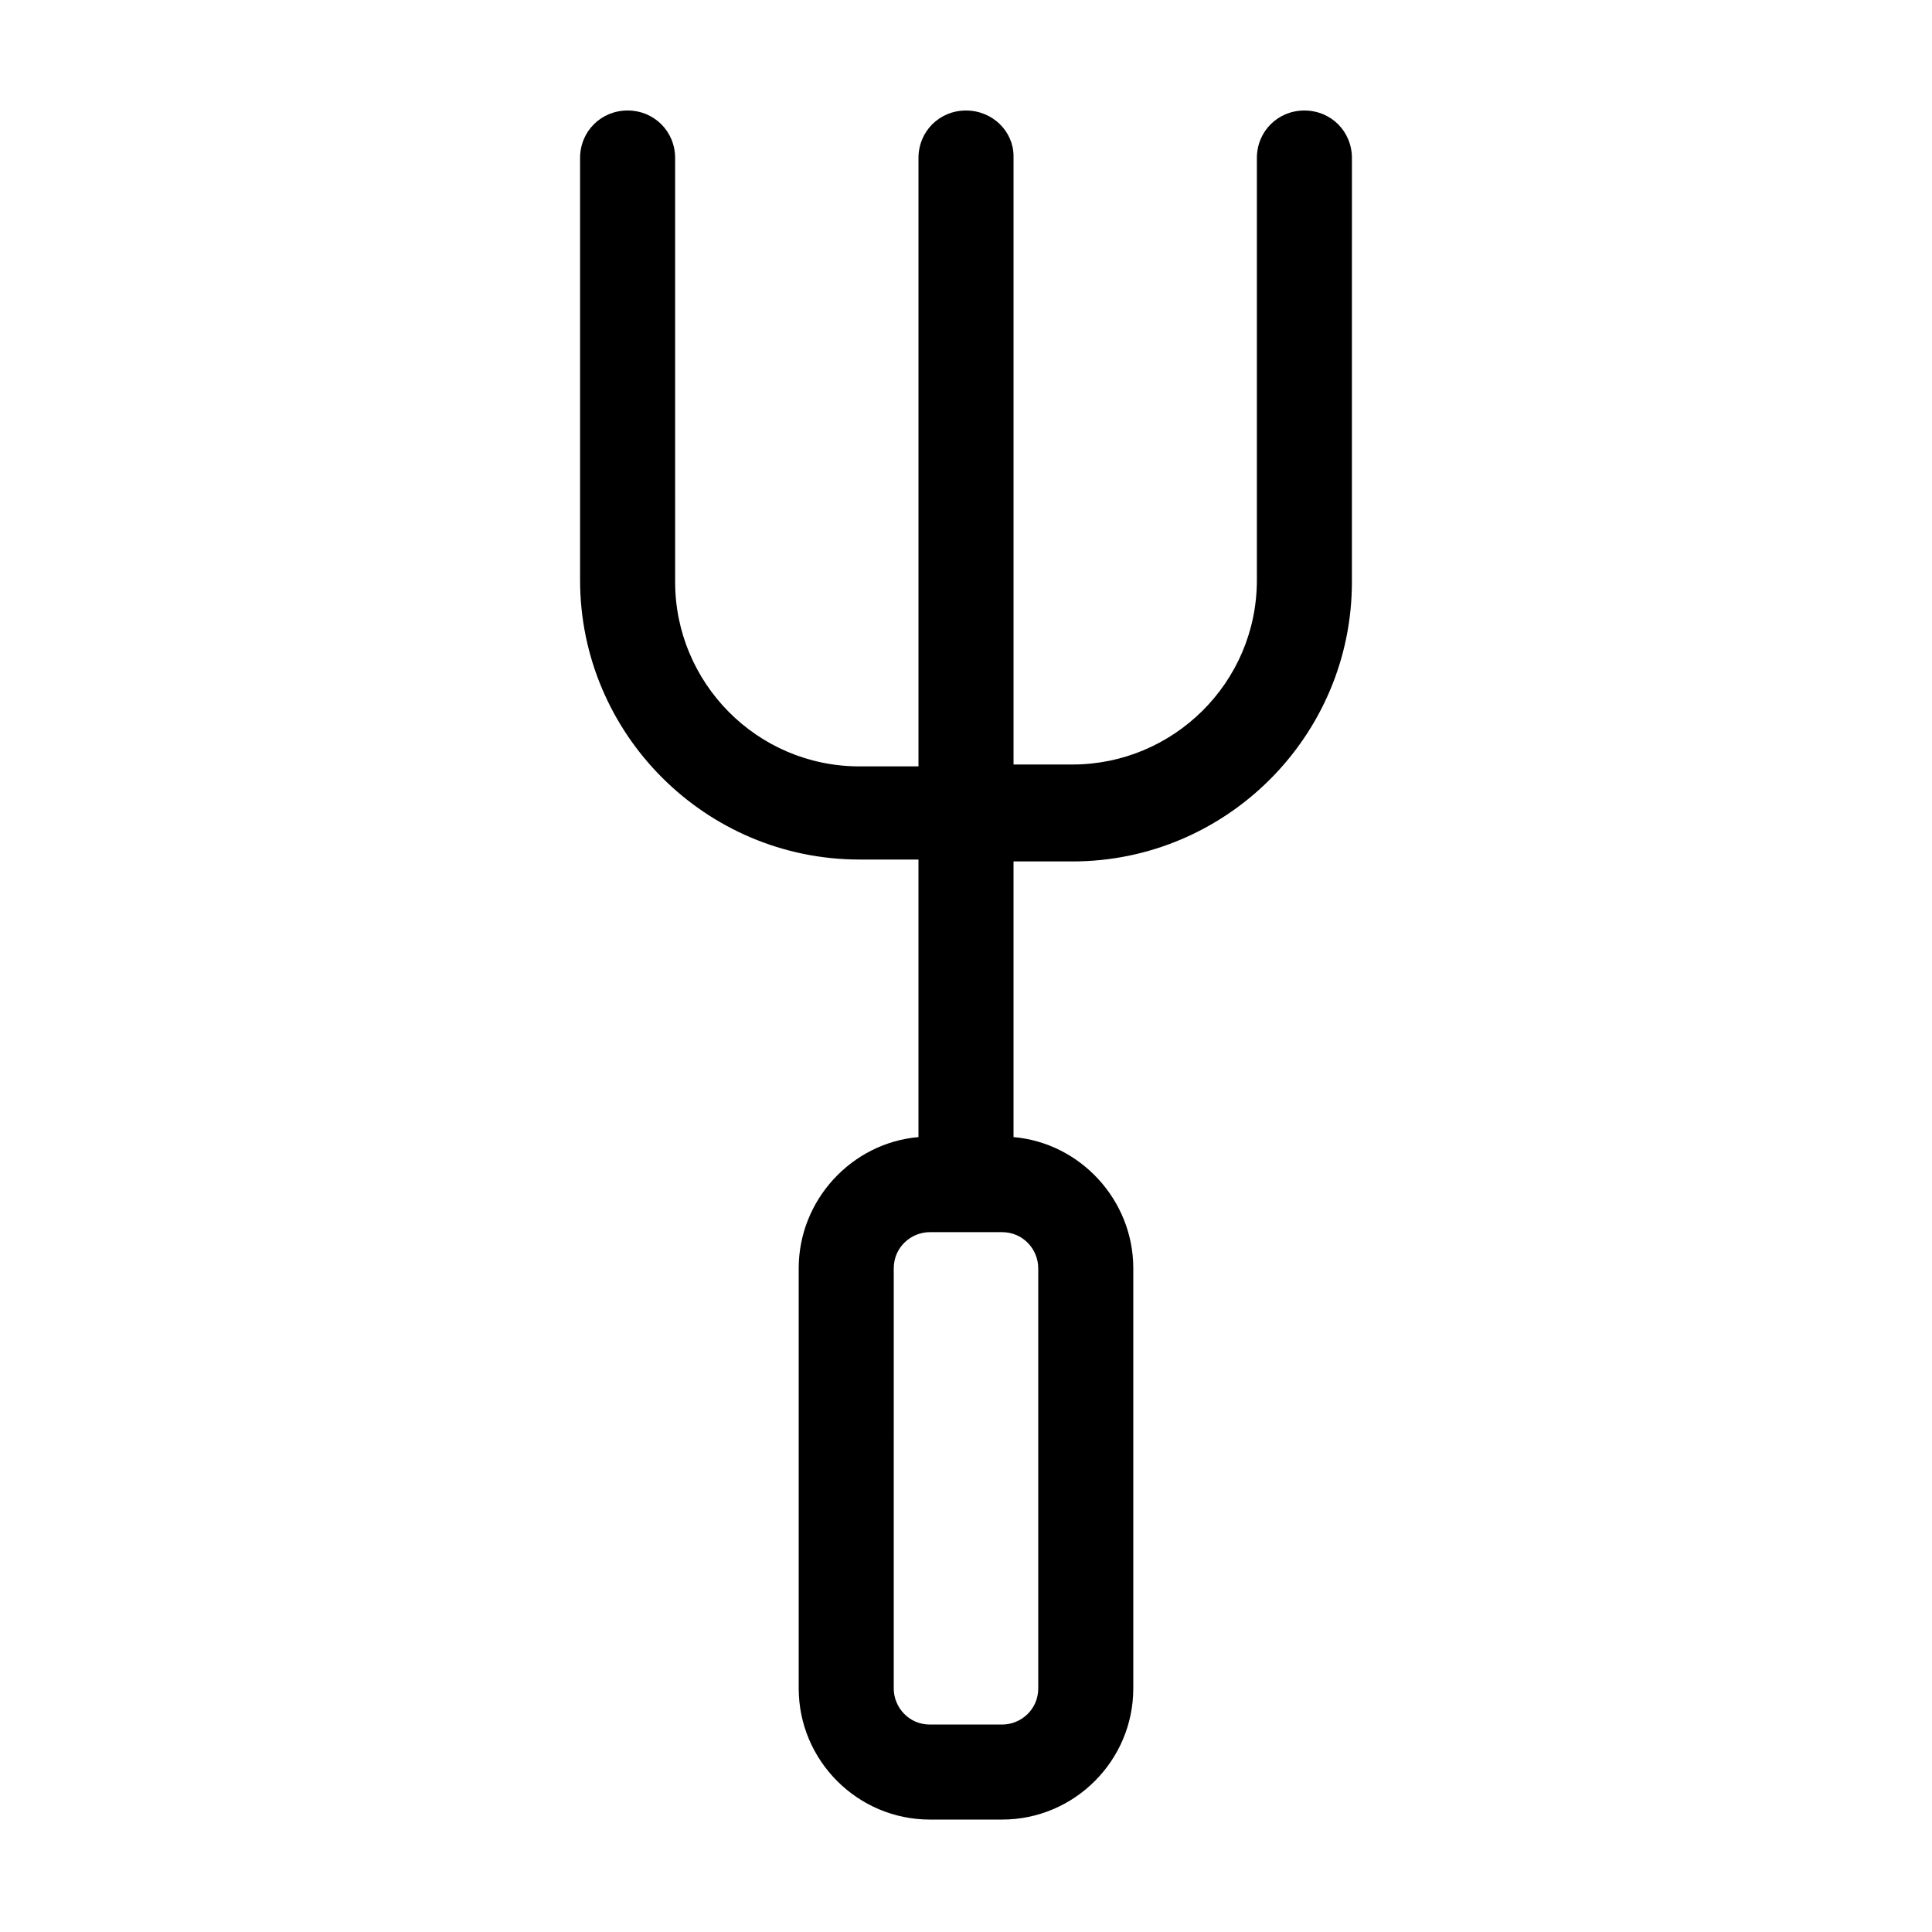 <?xml version="1.0" encoding="UTF-8"?>
<!-- Uploaded to: ICON Repo, www.iconrepo.com, Generator: ICON Repo Mixer Tools -->
<svg fill="#000000" width="800px" height="800px" version="1.1" viewBox="144 144 512 512" xmlns="http://www.w3.org/2000/svg">
 <path d="m428.21 372.29c40.809 0 74.059-33.25 74.059-74.059l0.004-112.35c0-7.055-5.543-12.594-12.594-12.594-7.055 0-12.594 5.543-12.594 12.594v111.85c0 27.207-22.168 48.871-48.871 48.871h-15.617v-161.22c-0.004-6.555-5.547-12.094-12.598-12.094-7.055 0-12.594 5.543-12.594 12.594v161.22h-15.617c-27.207 0-48.871-22.168-48.871-48.871l-0.004-112.35c0-7.055-5.543-12.594-12.594-12.594-7.055 0-12.594 5.543-12.594 12.594v111.85c0 40.809 33.25 74.059 74.059 74.059h15.617v73.555c-17.633 1.512-31.738 16.625-31.738 34.762v111.34c0 19.145 15.617 34.762 34.762 34.762h19.145c19.145 0 34.762-15.617 34.762-34.762v-111.34c0-18.137-14.105-33.25-31.738-34.762v-73.055zm-9.066 107.82v111.34c0 5.543-4.535 9.574-9.574 9.574h-19.145c-5.543 0-9.574-4.535-9.574-9.574l0.004-111.34c0-5.543 4.535-9.574 9.574-9.574h19.145c5.539 0 9.57 4.535 9.57 9.574z"/>
</svg>